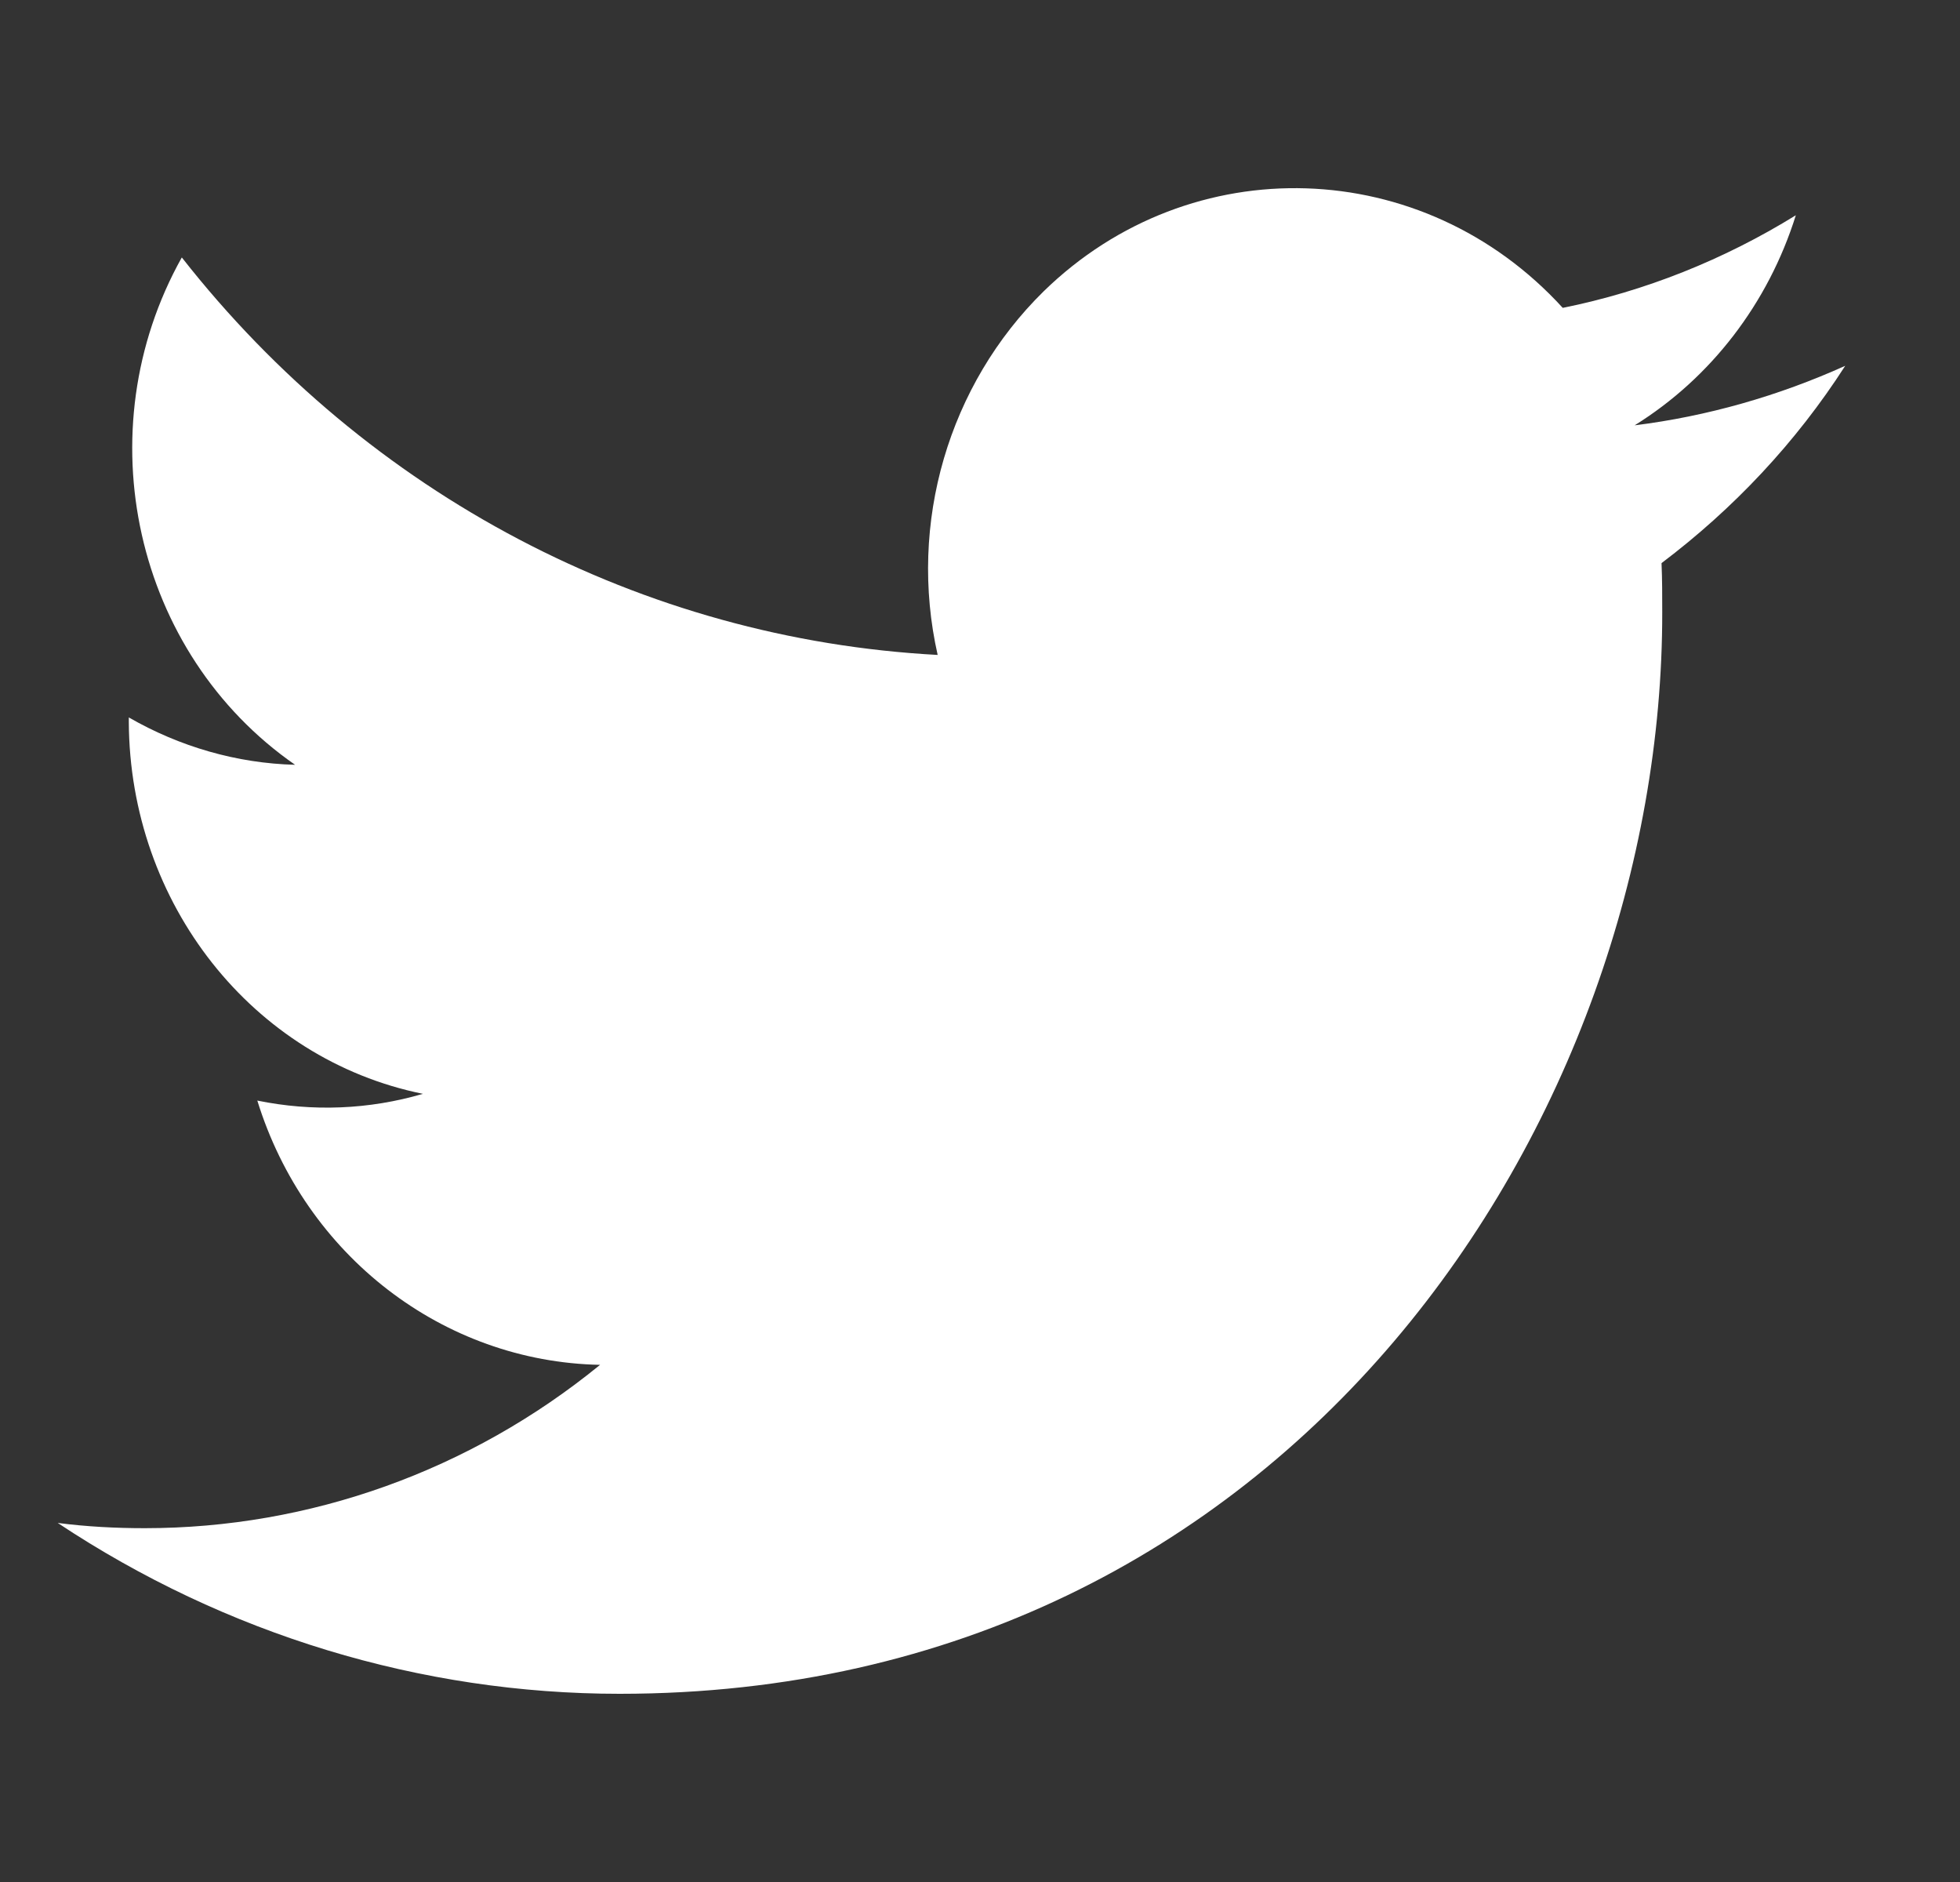 <svg width="25" height="24" viewBox="0 0 25 24" fill="none" xmlns="http://www.w3.org/2000/svg">
<rect x="0" y="0" width="25" height="24" fill="#333333" stroke="none"/>
<g clip-path="url(#clip0_3087_816)">
<path d="M21.193 7.181C21.202 7.392 21.202 7.593 21.202 7.805C21.211 14.208 16.507 21.6 7.904 21.6C5.366 21.6 2.875 20.841 0.736 19.421C1.106 19.469 1.477 19.488 1.847 19.488C3.949 19.488 5.996 18.758 7.654 17.405C5.653 17.366 3.894 16.013 3.282 14.035C3.986 14.179 4.709 14.15 5.394 13.949C3.218 13.507 1.653 11.52 1.643 9.206C1.643 9.187 1.643 9.168 1.643 9.149C2.292 9.523 3.023 9.734 3.764 9.753C1.717 8.333 1.078 5.501 2.319 3.283C4.699 6.317 8.2 8.15 11.96 8.352C11.58 6.672 12.099 4.905 13.312 3.715C15.192 1.881 18.155 1.977 19.933 3.926C20.98 3.715 21.989 3.312 22.906 2.745C22.554 3.869 21.823 4.819 20.85 5.424C21.776 5.309 22.684 5.049 23.536 4.665C22.906 5.645 22.11 6.489 21.193 7.181Z" fill="white"/>
</g>
<defs>
<clipPath id="clip0_3087_816">
<rect x="0.136" width="24" height="24" rx="6" fill="white"/>
</clipPath>
</defs>
</svg>
